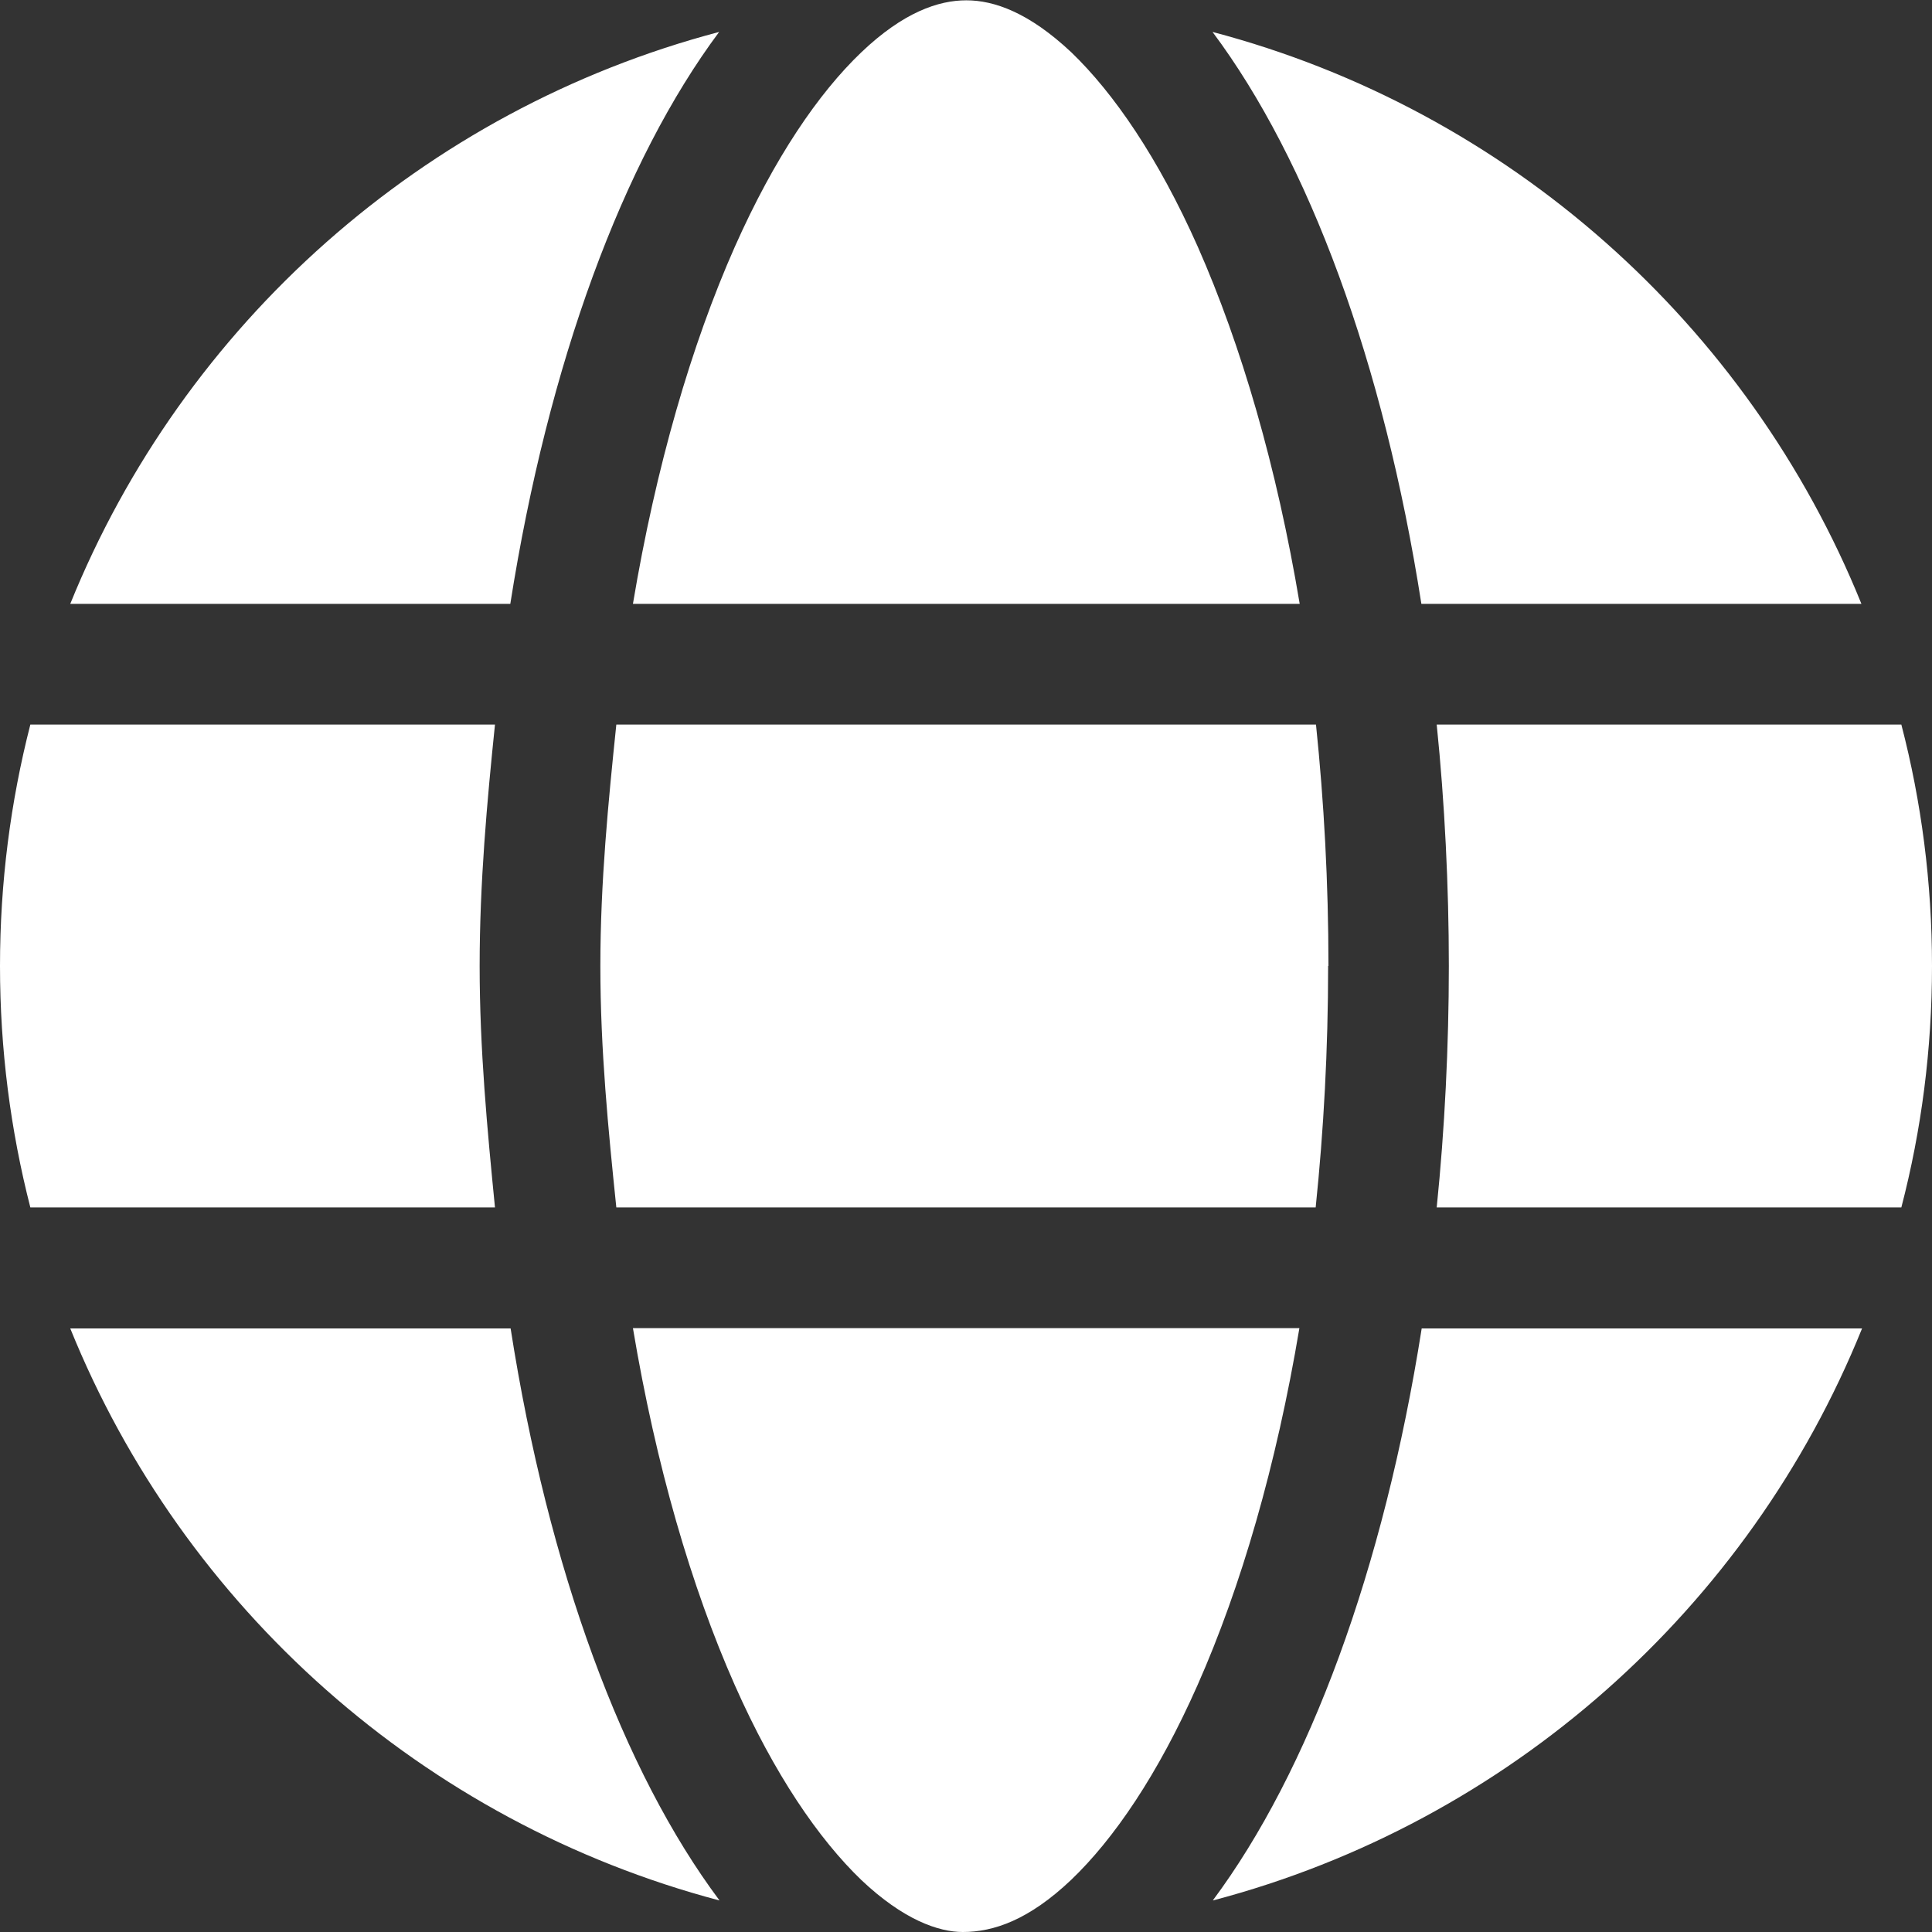 <?xml version="1.0" encoding="UTF-8"?><svg xmlns="http://www.w3.org/2000/svg" viewBox="0 0 60.5 60.5"><rect x="0" y="0" width="60.5" height="60.5" fill="#333333" stroke="none"/><defs><style>.d{fill:#fff;}</style></defs><g id="a"/><g id="b"><g id="c"><path class="d" d="M15.5,22.69c-.25,2.43-.48,4.96-.48,7.56s.24,5.13,.48,7.56H.95c-.62-2.42-.95-4.95-.95-7.56s.33-5.14,.95-7.56H15.5Zm-13.3-3.78C5.74,10.16,13.26,3.44,22.52,1c-3.01,4.04-5.35,10.36-6.54,17.91H2.2ZM22.52,59.51c-9.26-2.45-16.78-9.16-20.32-17.91H15.99c1.18,7.55,3.52,13.87,6.54,17.91Zm19.07-29.26c0,2.62-.14,5.15-.39,7.56H19.3c-.25-2.41-.5-4.94-.5-7.56s.25-5.15,.5-7.56h21.91c.25,2.41,.39,4.94,.39,7.56Zm-.91-11.34H19.82c.72-4.3,1.83-8.11,3.19-11.18,1.24-2.79,2.62-4.81,3.96-6.09,1.32-1.26,2.42-1.63,3.29-1.63s1.96,.38,3.29,1.63c1.33,1.28,2.72,3.3,3.96,6.09,1.36,3.08,2.47,6.88,3.19,11.18ZM23.01,52.77c-1.36-3.07-2.47-6.88-3.19-11.18h20.87c-.72,4.3-1.83,8.11-3.19,11.18-1.24,2.8-2.62,4.82-3.96,6.1-1.32,1.25-2.42,1.63-3.39,1.63-.76,0-1.86-.38-3.18-1.63-1.33-1.28-2.72-3.3-3.96-6.1ZM58.3,18.91h-13.79c-1.18-7.55-3.52-13.87-6.54-17.91,9.26,2.44,16.78,9.16,20.32,17.91Zm-20.32,40.6c3.01-4.04,5.35-10.36,6.54-17.91h13.79c-3.54,8.76-11.06,15.47-20.32,17.91ZM59.54,22.69c.63,2.42,.96,4.95,.96,7.56s-.33,5.14-.96,7.56h-14.55c.25-2.43,.38-5.07,.38-7.56s-.13-5.13-.38-7.56h14.55Z"/></g></g></svg>